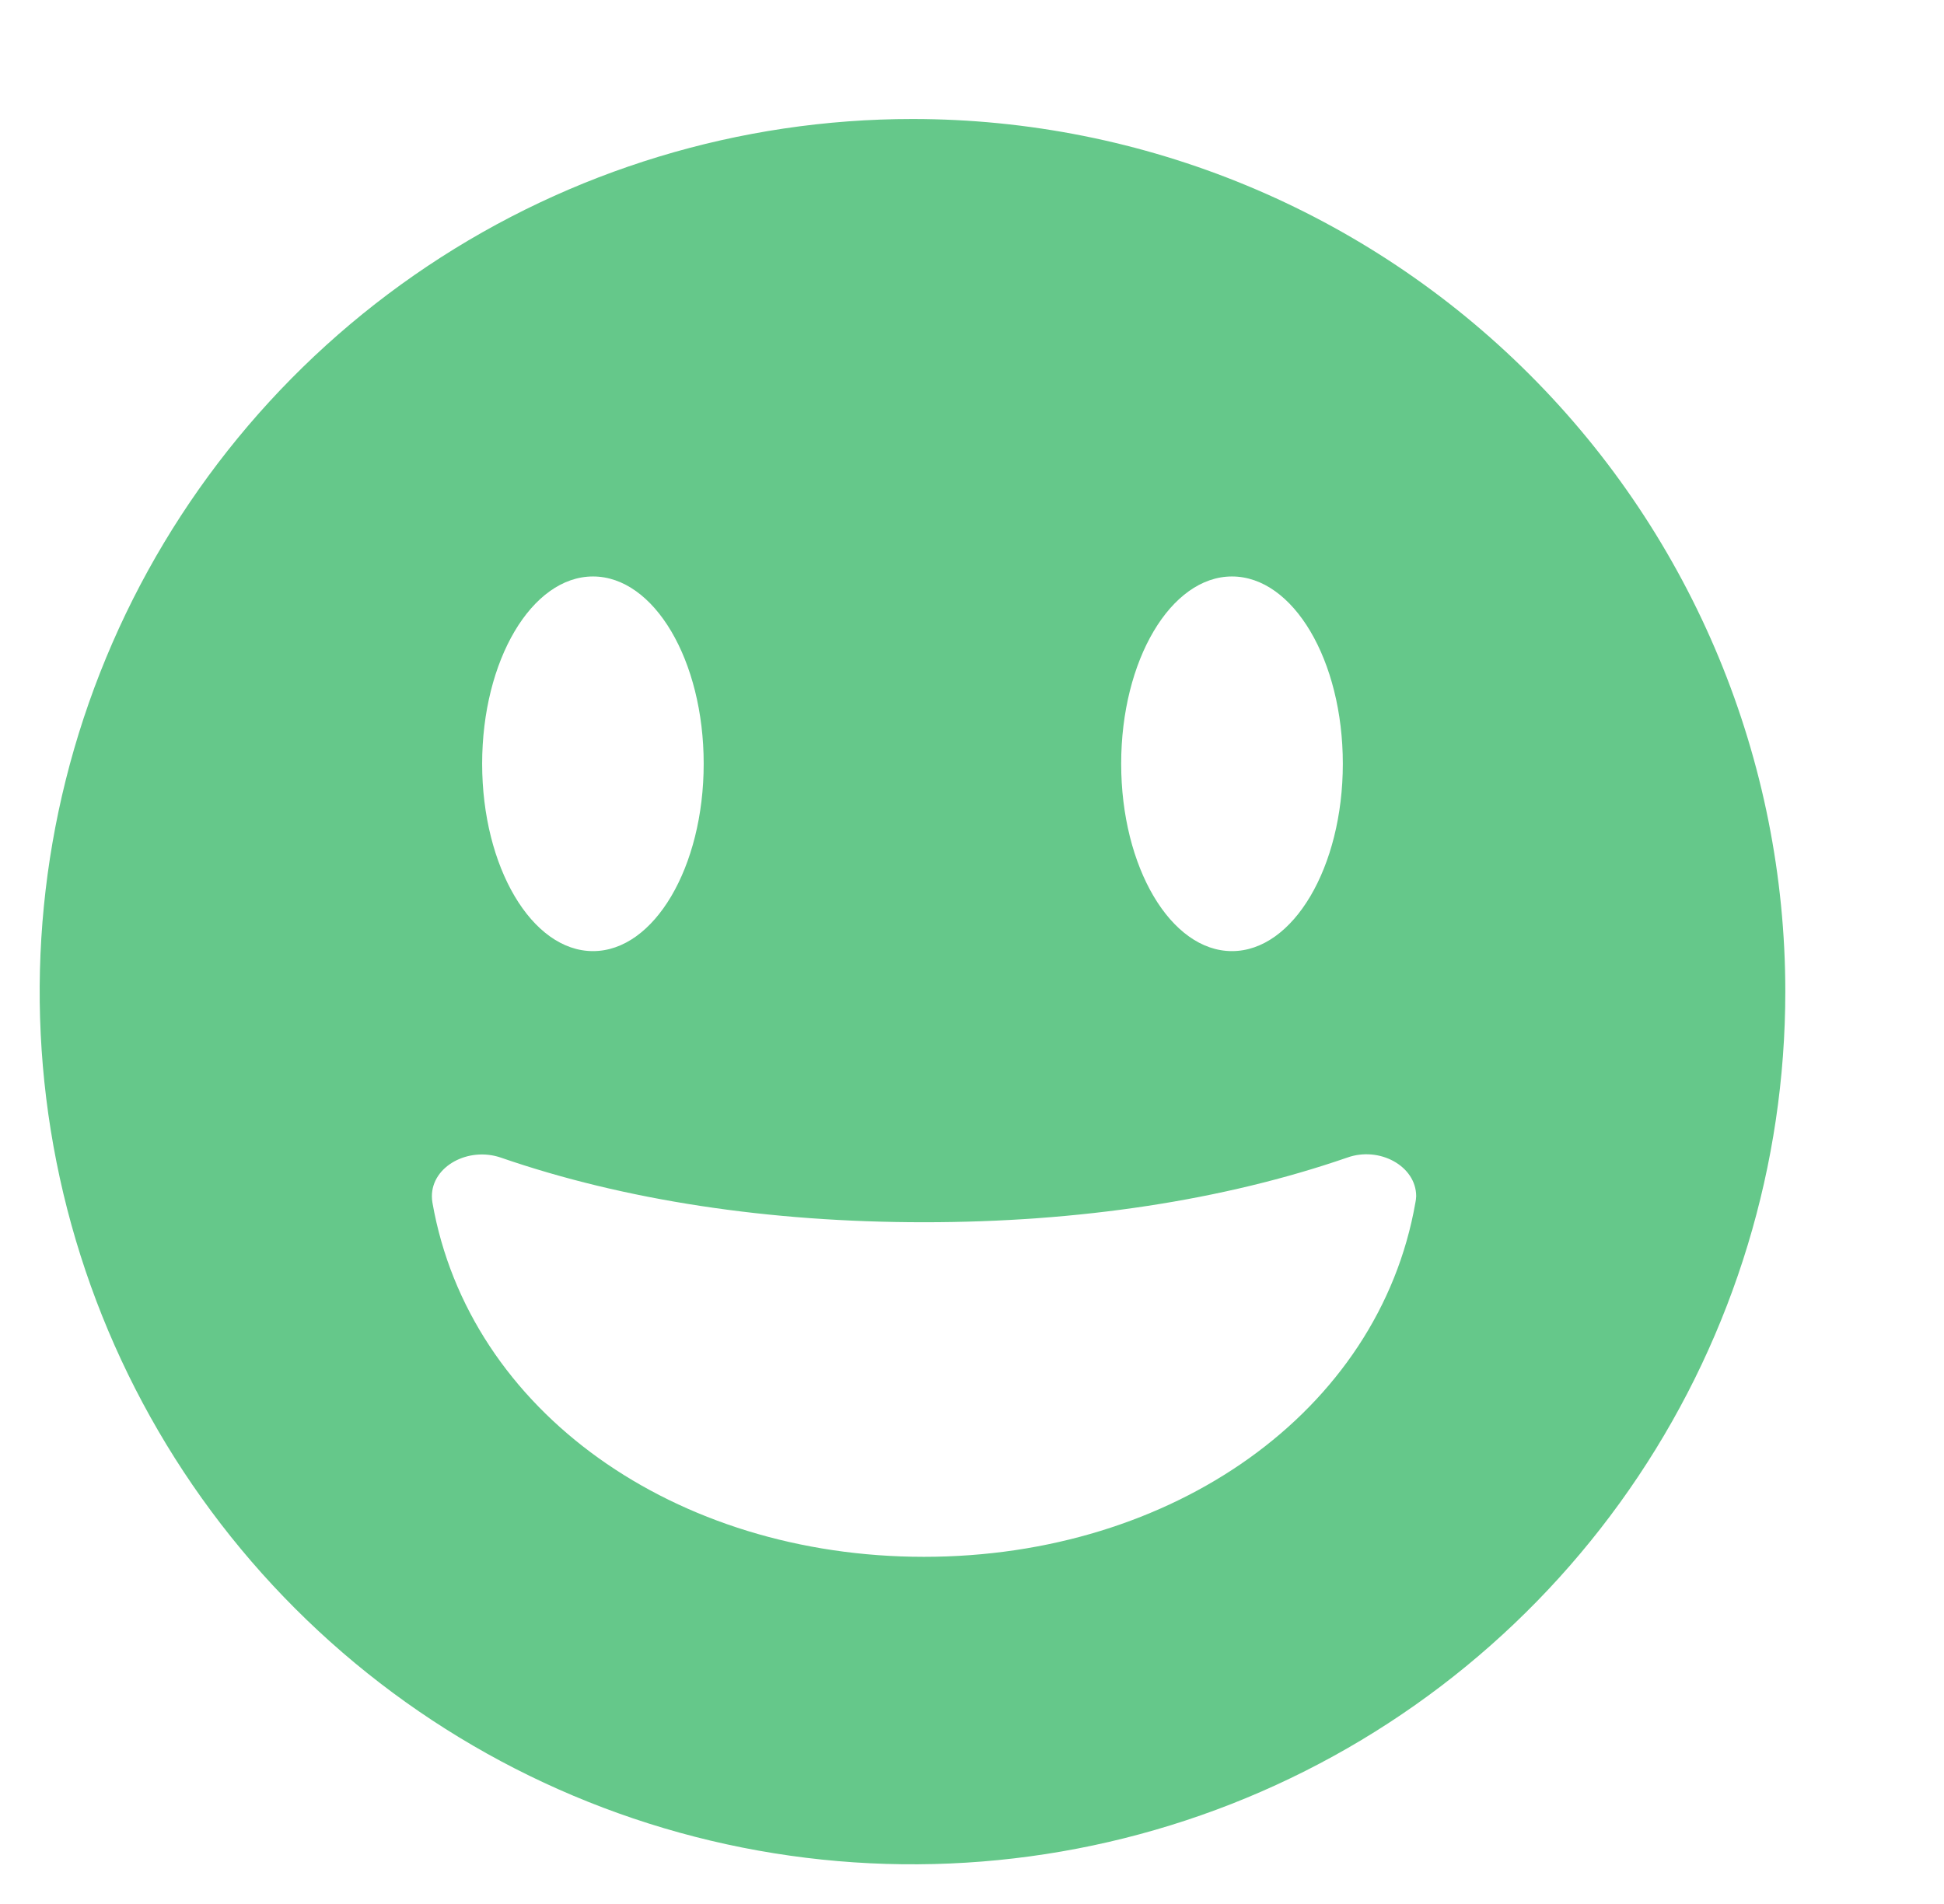 <svg width="49" height="48" viewBox="0 0 49 48" fill="none" xmlns="http://www.w3.org/2000/svg">
<g clip-path="url(#clip0_603_424)">
<path d="M23 3C18.649 3 14.395 4.29 10.777 6.708C7.16 9.125 4.34 12.561 2.675 16.581C1.01 20.601 0.574 25.024 1.423 29.292C2.272 33.56 4.367 37.48 7.444 40.556C10.52 43.633 14.44 45.728 18.708 46.577C22.976 47.426 27.399 46.99 31.419 45.325C35.439 43.66 38.875 40.84 41.292 37.222C43.71 33.605 45 29.351 45 25C45 19.165 42.682 13.569 38.556 9.444C34.431 5.318 28.835 3 23 3ZM31.053 14.533C32.596 14.533 33.847 16.646 33.847 19.254C33.847 21.862 32.596 23.978 31.053 23.978C29.51 23.978 28.26 21.862 28.26 19.254C28.26 16.646 29.51 14.533 31.053 14.533ZM14.947 14.533C16.487 14.533 17.737 16.646 17.737 19.254C17.737 21.862 16.487 23.978 14.947 23.978C13.407 23.978 12.153 21.862 12.153 19.254C12.153 16.646 13.404 14.533 14.947 14.533ZM35.676 30.32C34.753 35.592 29.557 39.248 23.29 39.248C17.022 39.248 11.823 35.592 10.9 30.32C10.891 30.267 10.886 30.213 10.886 30.158C10.886 29.397 11.809 28.905 12.622 29.183C15.746 30.263 19.393 30.813 23.29 30.813C27.186 30.813 30.83 30.263 33.959 29.183C34.767 28.893 35.696 29.394 35.696 30.158C35.694 30.213 35.687 30.267 35.676 30.32Z" fill="#65C88A"/>
</g>
<defs>
<clipPath id="clip0_603_424">
<rect width="44" height="44" fill="white" transform="translate(1 3)"/>
</clipPath>
</defs>
</svg>

